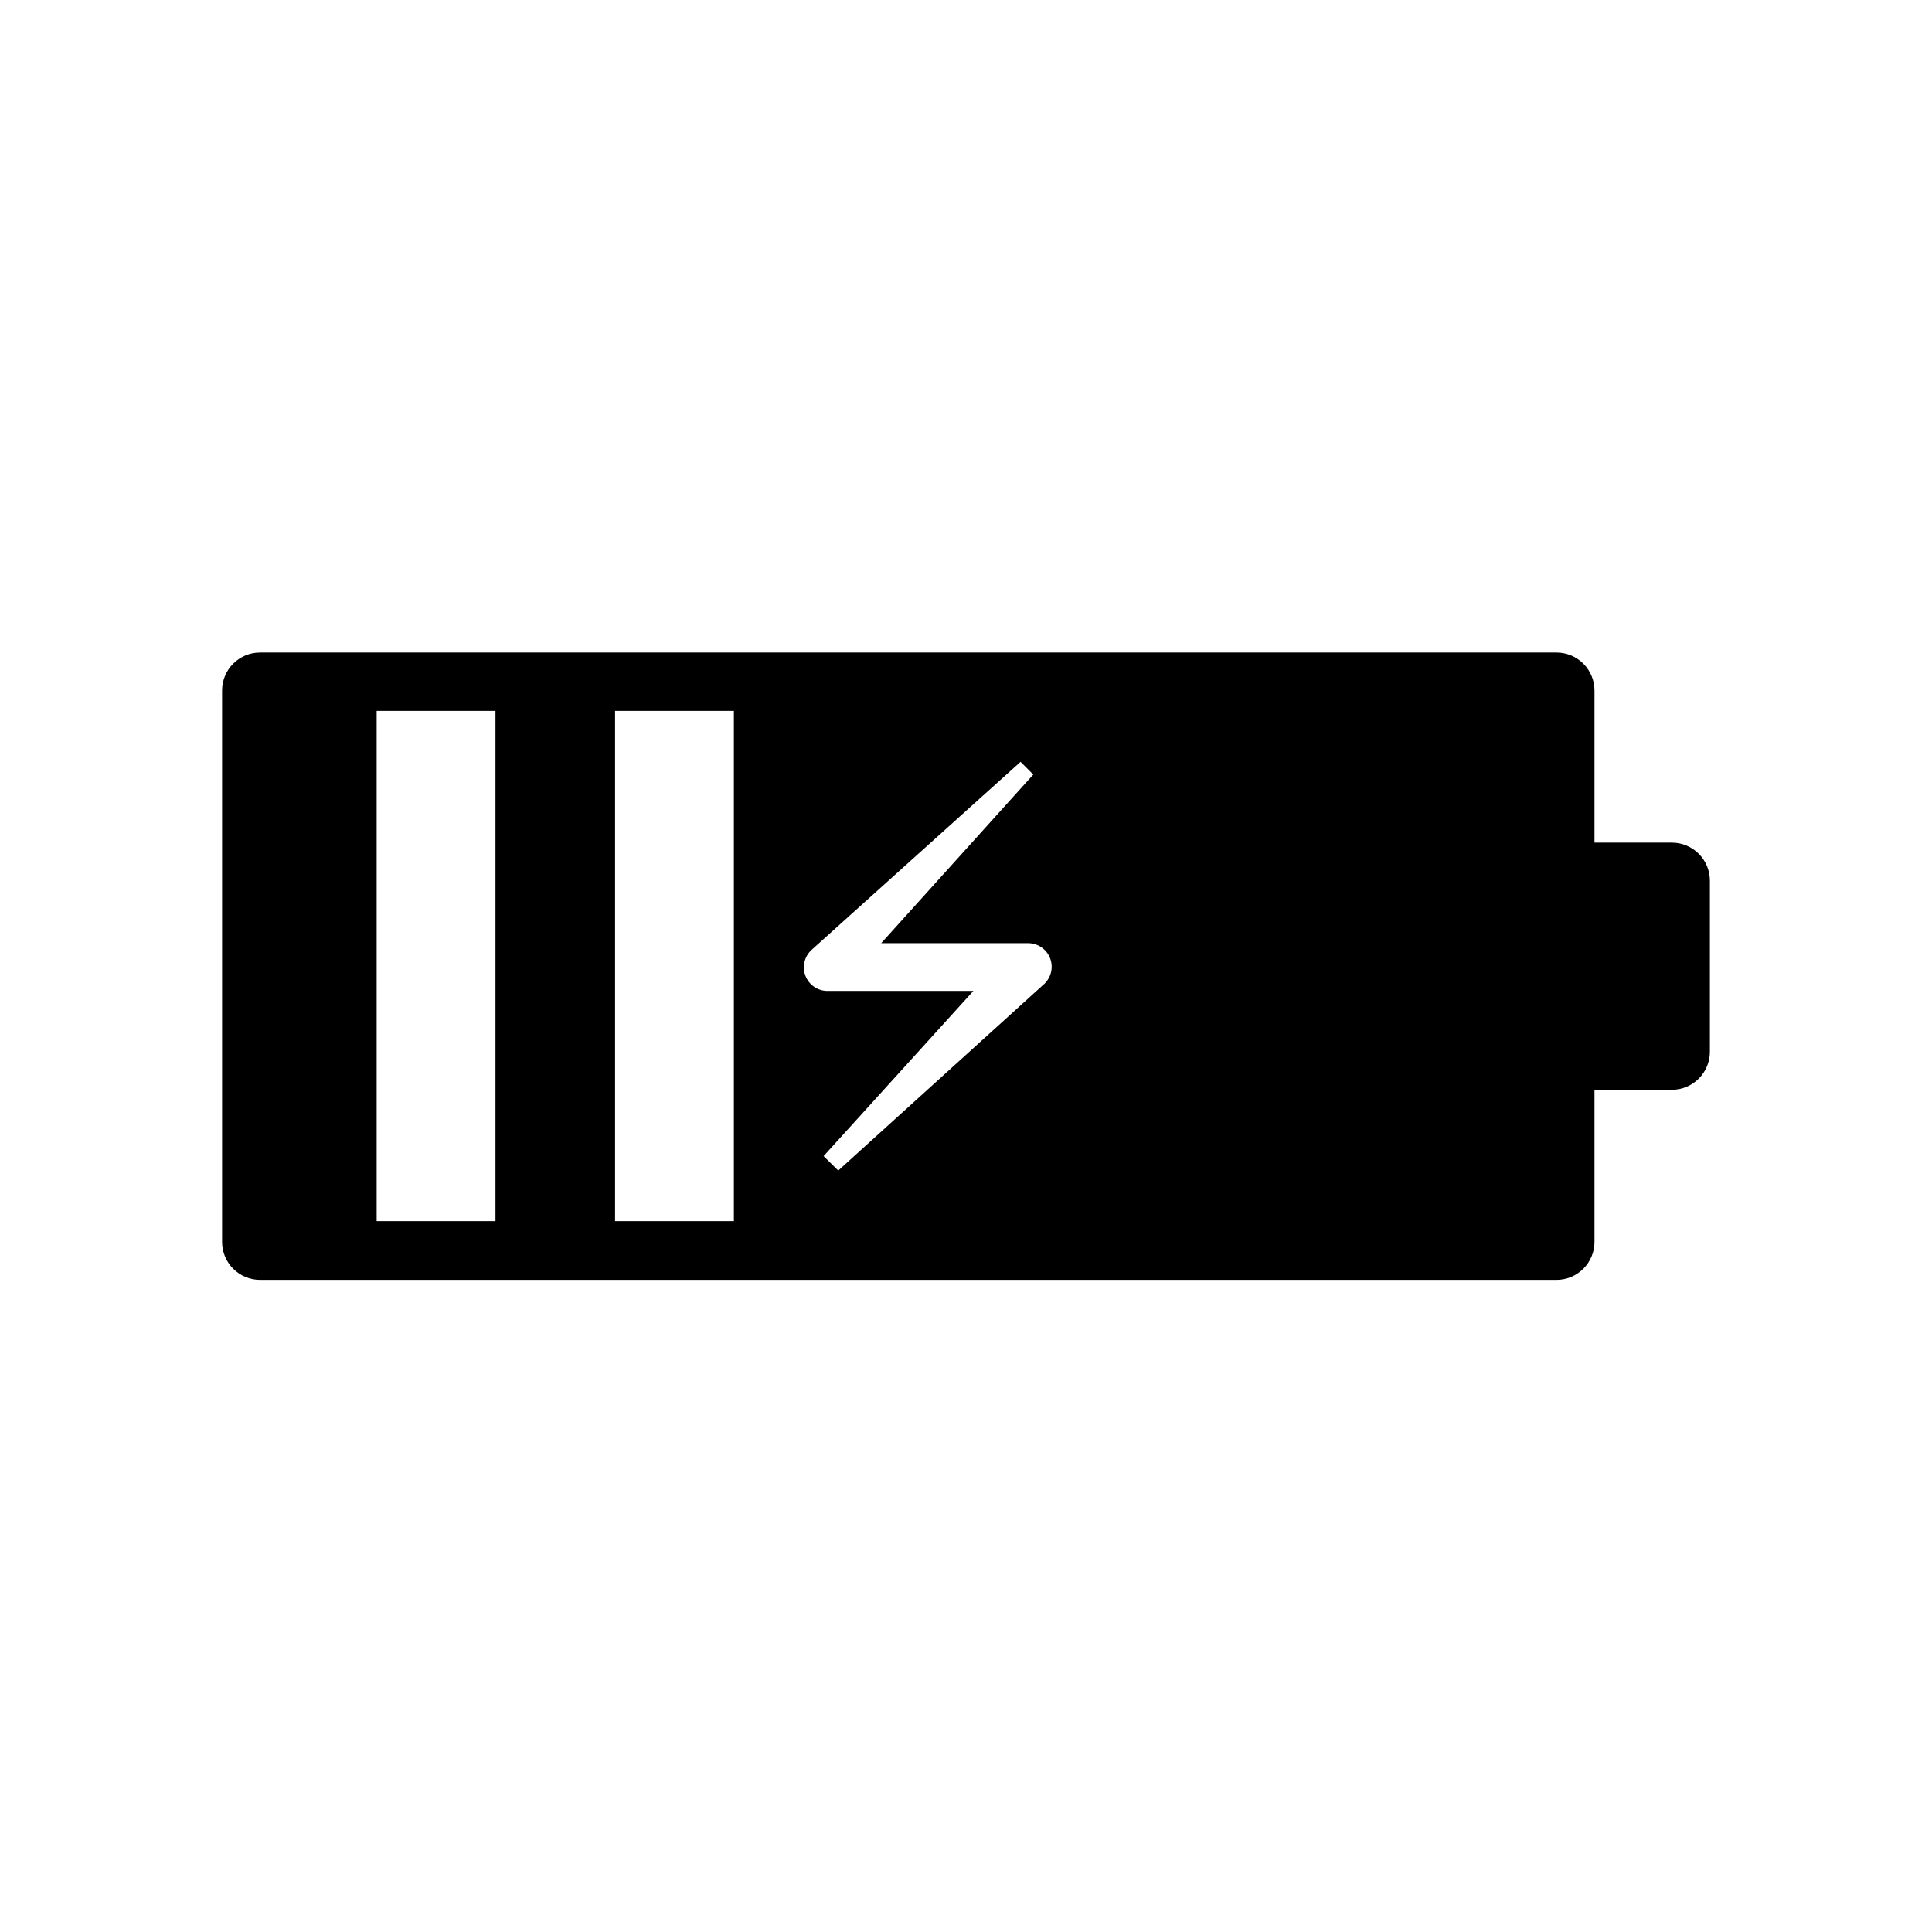 <?xml version="1.0" encoding="UTF-8"?>
<!-- Uploaded to: ICON Repo, www.svgrepo.com, Generator: ICON Repo Mixer Tools -->
<svg fill="#000000" width="800px" height="800px" version="1.1" viewBox="144 144 512 512" xmlns="http://www.w3.org/2000/svg">
 <path d="m587.06 367.3h-20.504v-40.305c0-2.672-1.062-5.234-2.953-7.125-1.887-1.891-4.453-2.949-7.125-2.949h-343.55c-5.566 0-10.074 4.508-10.074 10.074v146.11c0 2.672 1.059 5.234 2.949 7.125 1.891 1.891 4.453 2.949 7.125 2.949h343.55c2.672 0 5.238-1.059 7.125-2.949 1.891-1.891 2.953-4.453 2.953-7.125v-40.305h20.504c2.672 0 5.234-1.062 7.125-2.953 1.891-1.887 2.953-4.449 2.953-7.125v-45.344 0.004c0-5.566-4.512-10.078-10.078-10.078zm-311.55 100.31h-31.691v-135.22h31.488v135.22zm62.977 0h-31.488v-135.22h31.488zm82.32-62.926-54.664 49.523-3.879-3.828 39.699-43.781h-38.742c-2.559-0.023-4.844-1.609-5.766-3.996-0.922-2.387-0.293-5.098 1.586-6.836l55.418-49.879 3.375 3.375-40.305 44.688h38.793v0.004c2.57-0.055 4.91 1.465 5.902 3.836 0.988 2.371 0.43 5.106-1.418 6.894z"/>
</svg>
